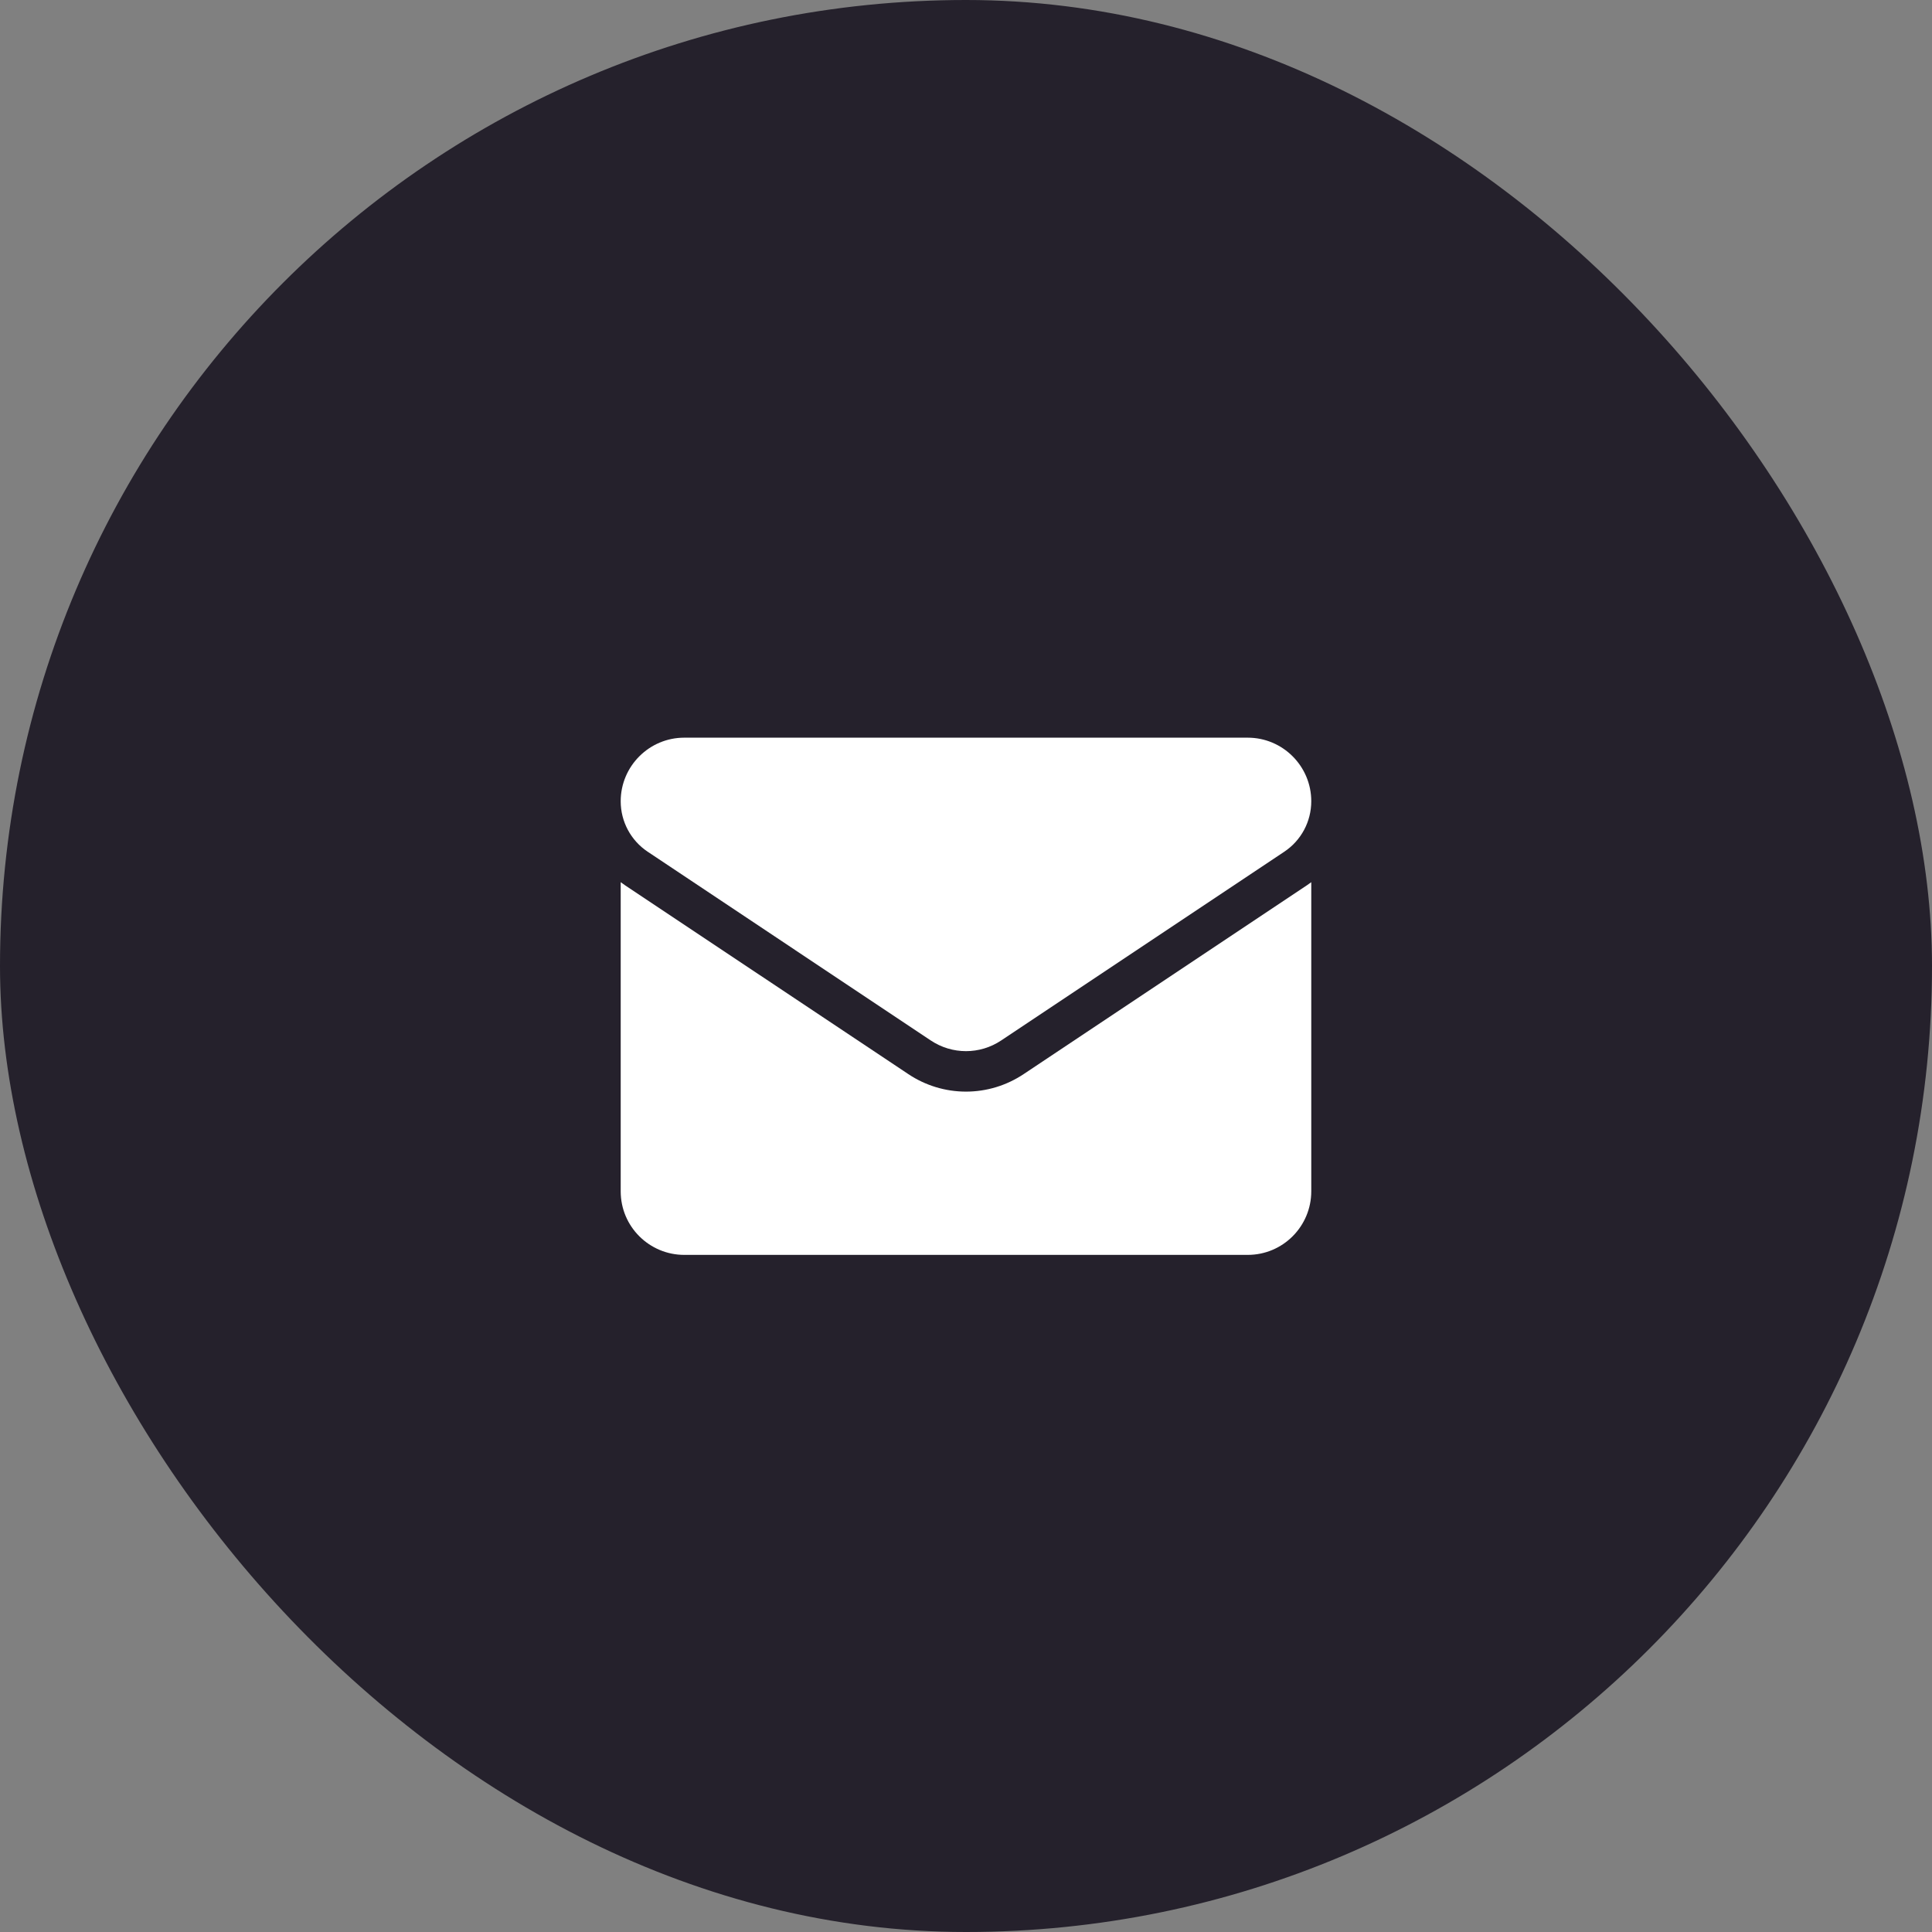 <?xml version="1.0" encoding="UTF-8"?>
<svg xmlns="http://www.w3.org/2000/svg" width="55" height="55" viewBox="0 0 55 55" fill="none">
  <rect x="0" y="0" width="55" height="55" fill="#808080" stroke="none"/>
  <rect width="55" height="55" rx="27.5" fill="#25212C"></rect>
  <path d="M29.142 30.577C28.653 30.903 28.085 31.076 27.5 31.076C26.914 31.076 26.346 30.903 25.857 30.577L17.801 25.207C17.756 25.177 17.713 25.146 17.67 25.114V33.914C17.67 34.923 18.489 35.724 19.48 35.724H35.519C36.528 35.724 37.329 34.905 37.329 33.914V25.114C37.286 25.146 37.243 25.177 37.198 25.207L29.142 30.577Z" fill="white"></path>
  <path d="M18.44 24.248L26.496 29.619C26.8 29.822 27.15 29.924 27.5 29.924C27.849 29.924 28.199 29.822 28.503 29.619L36.559 24.248C37.041 23.927 37.329 23.389 37.329 22.809C37.329 21.812 36.518 21 35.52 21H19.479C18.482 21 17.67 21.812 17.67 22.81C17.67 23.389 17.958 23.927 18.44 24.248Z" fill="white"></path>
</svg>
